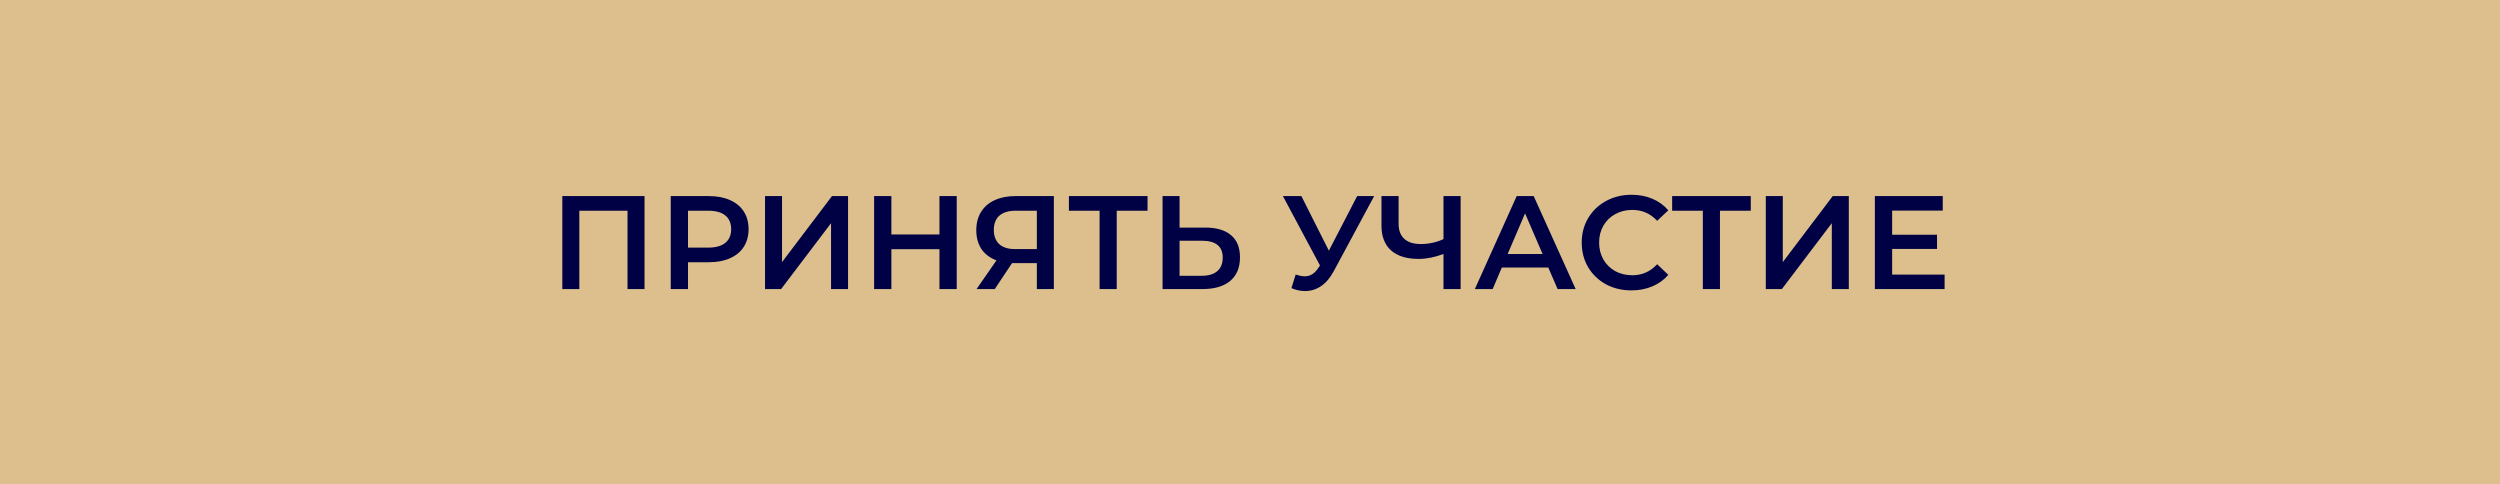 <?xml version="1.0" encoding="UTF-8"?> <svg xmlns="http://www.w3.org/2000/svg" width="320" height="62" viewBox="0 0 320 62" fill="none"> <rect width="320" height="62" fill="#DCBF8C"></rect> <path d="M82.499 25.1V37H80.323V26.97H74.153V37H71.977V25.1H82.499ZM90.751 25.1C91.782 25.1 92.678 25.27 93.437 25.61C94.208 25.95 94.797 26.437 95.205 27.072C95.613 27.707 95.817 28.46 95.817 29.333C95.817 30.194 95.613 30.948 95.205 31.594C94.797 32.229 94.208 32.716 93.437 33.056C92.678 33.396 91.782 33.566 90.751 33.566H88.065V37H85.855V25.1H90.751ZM90.649 31.696C91.612 31.696 92.343 31.492 92.842 31.084C93.341 30.676 93.59 30.092 93.59 29.333C93.59 28.574 93.341 27.99 92.842 27.582C92.343 27.174 91.612 26.97 90.649 26.97H88.065V31.696H90.649ZM97.925 25.1H100.101V33.549L106.493 25.1H108.55V37H106.374V28.568L99.982 37H97.925V25.1ZM122.46 25.1V37H120.25V31.9H114.096V37H111.886V25.1H114.096V30.013H120.25V25.1H122.46ZM134.893 25.1V37H132.717V33.685H129.776H129.538L127.328 37H124.999L127.549 33.328C126.722 33.022 126.082 32.54 125.628 31.883C125.186 31.214 124.965 30.41 124.965 29.469C124.965 28.562 125.169 27.78 125.577 27.123C125.985 26.466 126.563 25.967 127.311 25.627C128.059 25.276 128.938 25.1 129.946 25.1H134.893ZM130.014 26.97C129.108 26.97 128.411 27.18 127.923 27.599C127.447 28.018 127.209 28.63 127.209 29.435C127.209 30.217 127.442 30.823 127.906 31.254C128.371 31.673 129.045 31.883 129.929 31.883H132.717V26.97H130.014ZM146.885 26.97H142.941V37H140.748V26.97H136.821V25.1H146.885V26.97ZM154.282 29.129C155.71 29.129 156.804 29.452 157.563 30.098C158.334 30.733 158.719 31.679 158.719 32.937C158.719 34.252 158.3 35.26 157.461 35.963C156.623 36.654 155.444 37 153.925 37H148.808V25.1H150.984V29.129H154.282ZM153.823 35.3C154.685 35.3 155.348 35.102 155.812 34.705C156.277 34.308 156.509 33.73 156.509 32.971C156.509 31.532 155.614 30.812 153.823 30.812H150.984V35.3H153.823ZM175.892 25.1L170.724 34.705C170.271 35.555 169.727 36.195 169.092 36.626C168.469 37.045 167.789 37.255 167.052 37.255C166.463 37.255 165.879 37.13 165.301 36.881L165.845 35.147C166.31 35.294 166.695 35.368 167.001 35.368C167.715 35.368 168.305 35 168.769 34.263L168.956 33.974L164.213 25.1H166.576L170.095 32.087L173.716 25.1H175.892ZM186.96 25.1V37H184.767V32.512C183.645 32.931 182.58 33.141 181.571 33.141C180.053 33.141 178.88 32.778 178.052 32.053C177.236 31.316 176.828 30.262 176.828 28.891V25.1H179.021V28.653C179.021 29.492 179.265 30.132 179.752 30.574C180.24 31.016 180.937 31.237 181.843 31.237C182.875 31.237 183.849 31.027 184.767 30.608V25.1H186.96ZM198.183 34.246H192.233L191.06 37H188.782L194.137 25.1H196.313L201.685 37H199.373L198.183 34.246ZM197.452 32.512L195.208 27.31L192.981 32.512H197.452ZM208.818 37.17C207.617 37.17 206.529 36.909 205.554 36.388C204.591 35.855 203.832 35.124 203.276 34.195C202.732 33.266 202.46 32.217 202.46 31.05C202.46 29.883 202.738 28.834 203.293 27.905C203.849 26.976 204.608 26.25 205.571 25.729C206.546 25.196 207.634 24.93 208.835 24.93C209.81 24.93 210.7 25.1 211.504 25.44C212.309 25.78 212.989 26.273 213.544 26.919L212.116 28.262C211.255 27.333 210.195 26.868 208.937 26.868C208.121 26.868 207.39 27.049 206.744 27.412C206.098 27.763 205.594 28.256 205.231 28.891C204.869 29.526 204.687 30.245 204.687 31.05C204.687 31.855 204.869 32.574 205.231 33.209C205.594 33.844 206.098 34.342 206.744 34.705C207.39 35.056 208.121 35.232 208.937 35.232C210.195 35.232 211.255 34.762 212.116 33.821L213.544 35.181C212.989 35.827 212.303 36.32 211.487 36.66C210.683 37 209.793 37.17 208.818 37.17ZM224.099 26.97H220.155V37H217.962V26.97H214.035V25.1H224.099V26.97ZM226.022 25.1H228.198V33.549L234.59 25.1H236.647V37H234.471V28.568L228.079 37H226.022V25.1ZM248.909 35.147V37H239.984V25.1H248.671V26.953H242.194V30.047H247.94V31.866H242.194V35.147H248.909Z" fill="#000144"></path> </svg> 